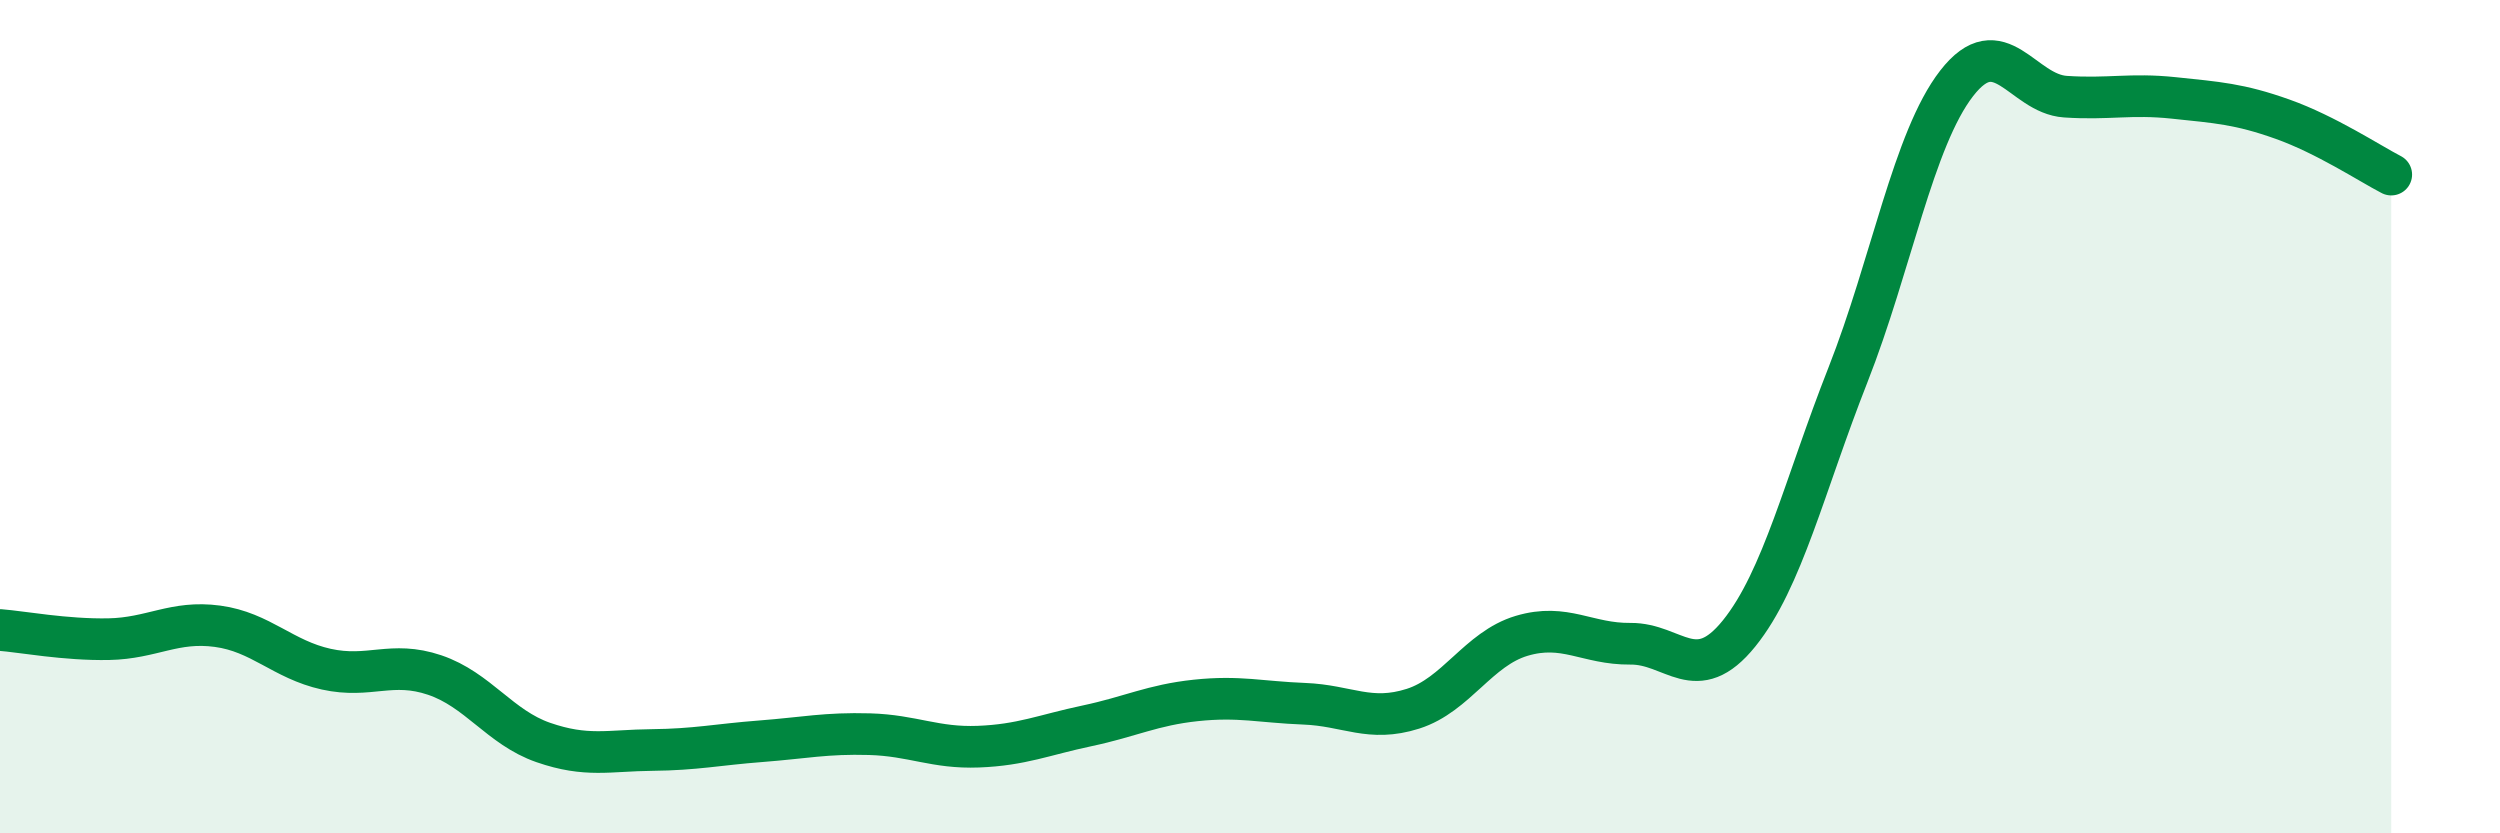 
    <svg width="60" height="20" viewBox="0 0 60 20" xmlns="http://www.w3.org/2000/svg">
      <path
        d="M 0,15.12 C 0.52,15.16 1.57,15.36 2.61,15.34 C 3.65,15.32 4.18,14.89 5.22,15.03 C 6.26,15.17 6.79,15.83 7.83,16.06 C 8.87,16.29 9.39,15.85 10.43,16.2 C 11.47,16.55 12,17.46 13.04,17.82 C 14.08,18.18 14.61,18.01 15.65,18 C 16.69,17.99 17.22,17.87 18.26,17.79 C 19.3,17.71 19.83,17.59 20.87,17.62 C 21.91,17.65 22.44,17.96 23.48,17.92 C 24.52,17.88 25.05,17.64 26.09,17.42 C 27.13,17.2 27.66,16.92 28.7,16.81 C 29.74,16.7 30.26,16.85 31.3,16.89 C 32.34,16.93 32.87,17.34 33.91,17.01 C 34.95,16.68 35.48,15.57 36.52,15.26 C 37.56,14.95 38.09,15.46 39.13,15.45 C 40.17,15.44 40.7,16.49 41.74,15.2 C 42.78,13.91 43.31,11.64 44.35,9 C 45.39,6.36 45.92,3.34 46.96,2 C 48,0.66 48.53,2.25 49.57,2.32 C 50.61,2.39 51.13,2.24 52.17,2.35 C 53.21,2.46 53.74,2.49 54.78,2.86 C 55.82,3.23 56.87,3.92 57.39,4.19L57.39 20L0 20Z"
        fill="#008740"
        opacity="0.1"
        stroke-linecap="round"
        stroke-linejoin="round"
      />
      <path
        d="M 0,15.12 C 0.52,15.16 1.57,15.36 2.61,15.34 C 3.65,15.32 4.18,14.89 5.22,15.03 C 6.26,15.17 6.79,15.83 7.83,16.06 C 8.87,16.29 9.39,15.85 10.43,16.2 C 11.47,16.55 12,17.46 13.04,17.82 C 14.08,18.18 14.61,18.01 15.65,18 C 16.69,17.99 17.22,17.87 18.26,17.79 C 19.3,17.71 19.83,17.59 20.87,17.62 C 21.91,17.65 22.44,17.96 23.48,17.92 C 24.52,17.88 25.05,17.64 26.09,17.42 C 27.13,17.2 27.66,16.92 28.7,16.81 C 29.74,16.7 30.26,16.85 31.3,16.89 C 32.34,16.93 32.87,17.34 33.91,17.01 C 34.95,16.68 35.48,15.57 36.52,15.26 C 37.56,14.95 38.09,15.46 39.13,15.45 C 40.17,15.44 40.7,16.49 41.74,15.2 C 42.78,13.91 43.31,11.64 44.35,9 C 45.39,6.36 45.92,3.34 46.96,2 C 48,0.66 48.53,2.25 49.57,2.32 C 50.61,2.39 51.13,2.24 52.17,2.35 C 53.21,2.46 53.74,2.49 54.78,2.86 C 55.82,3.23 56.87,3.92 57.39,4.19"
        stroke="#008740"
        stroke-width="1"
        fill="none"
        stroke-linecap="round"
        stroke-linejoin="round"
      />
    </svg>
  